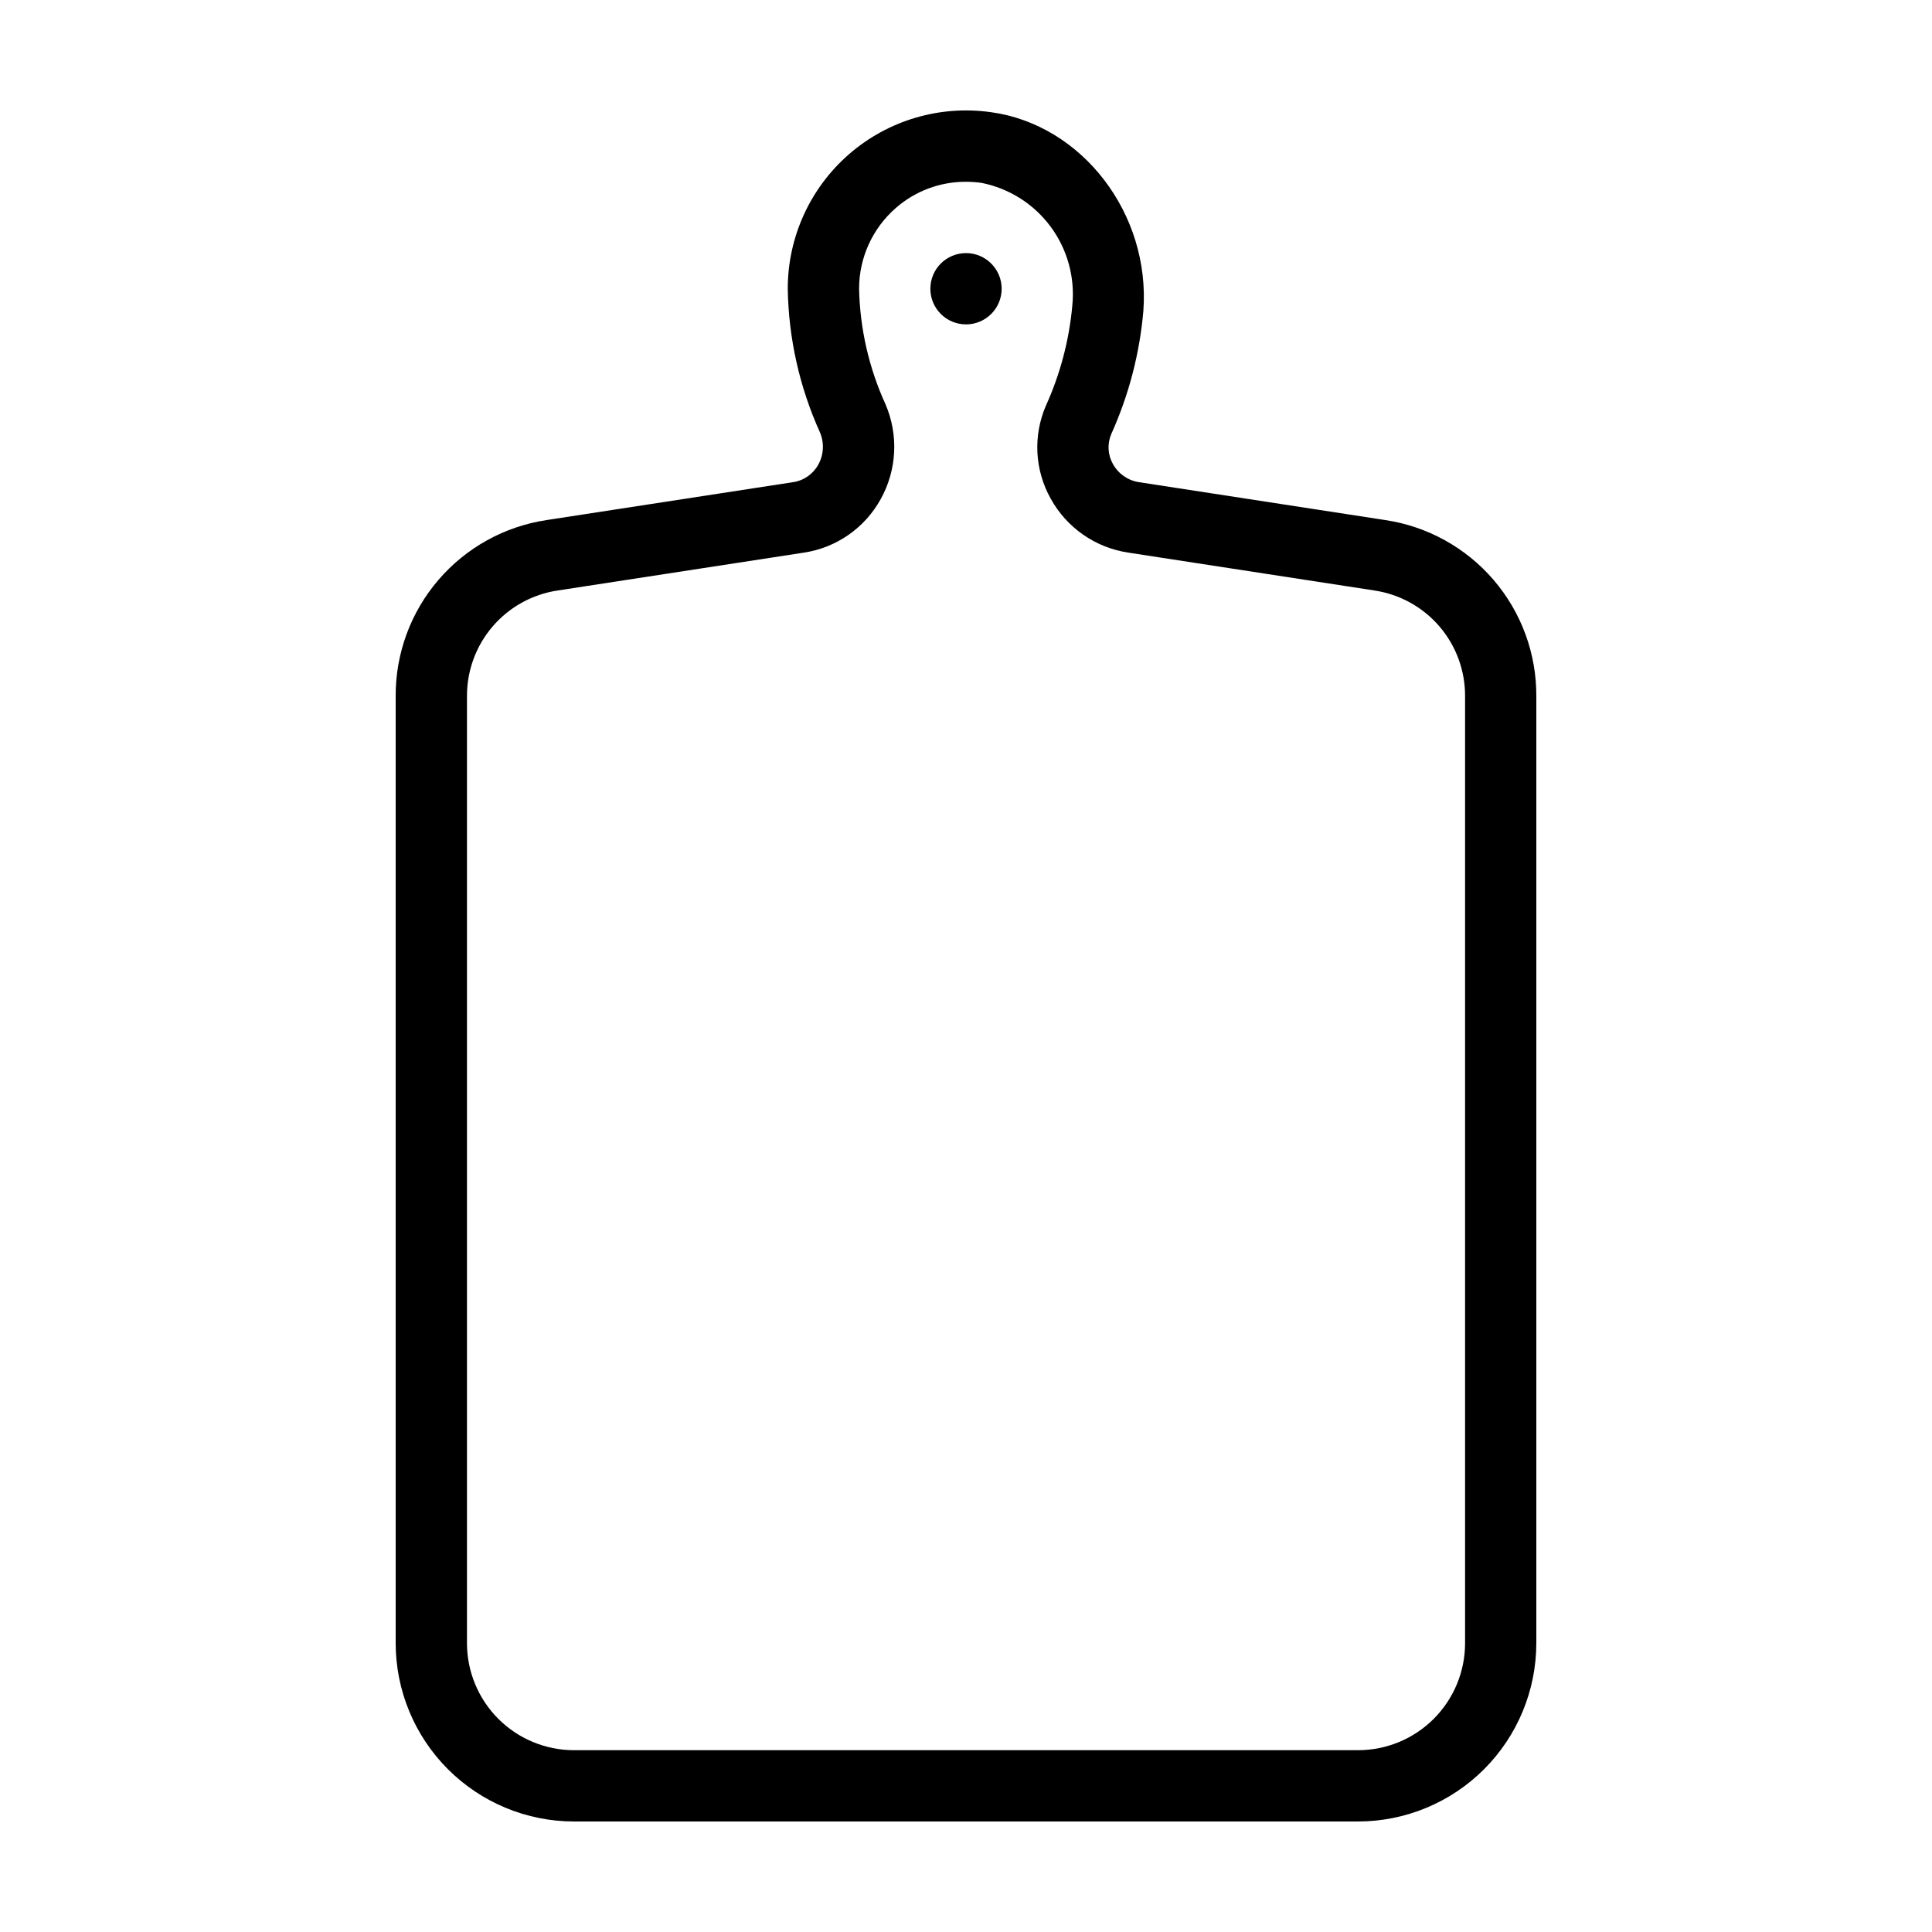 <?xml version="1.0" encoding="UTF-8"?>
<!-- Uploaded to: ICON Repo, www.iconrepo.com, Generator: ICON Repo Mixer Tools -->
<svg fill="#000000" width="800px" height="800px" version="1.1" viewBox="144 144 512 512" xmlns="http://www.w3.org/2000/svg">
 <g>
  <path d="m511.1 281.82-65.254-10.039c-2.922-0.441-5.473-2.219-6.902-4.809-1.387-2.441-1.547-5.394-0.434-7.973 4.652-10.324 7.523-21.355 8.496-32.633 1.895-25.695-16.203-49.293-40.336-52.629-13.555-1.93-27.281 2.117-37.625 11.09-10.34 8.973-16.281 21.992-16.281 35.684 0.211 13.117 3.106 26.051 8.504 38.008 1.207 2.773 1.059 5.953-0.406 8.602-1.383 2.527-3.875 4.254-6.727 4.664l-65.234 10.031c-11.172 1.668-21.367 7.305-28.723 15.879s-11.371 19.508-11.32 30.805v250.98c0.016 12.523 4.996 24.527 13.852 33.383 8.852 8.855 20.859 13.836 33.379 13.848h207.82c12.52-0.012 24.527-4.992 33.383-13.848 8.852-8.855 13.832-20.859 13.848-33.383v-250.98c0.055-11.297-3.965-22.234-11.316-30.805-7.356-8.574-17.555-14.211-28.727-15.875zm21.16 297.66c-0.008 7.516-2.996 14.719-8.309 20.031s-12.516 8.301-20.031 8.309h-207.83c-7.512-0.008-14.715-2.996-20.027-8.309s-8.301-12.516-8.309-20.031v-250.98c-0.027-6.777 2.387-13.336 6.797-18.48 4.41-5.144 10.527-8.527 17.227-9.531l65.227-10.031h0.004c8.621-1.289 16.152-6.523 20.367-14.152 4.32-7.742 4.793-17.051 1.281-25.191-4.387-9.617-6.766-20.031-6.992-30.602 0-8.195 3.547-15.992 9.727-21.383 5.137-4.504 11.742-6.977 18.578-6.957 1.379 0 2.762 0.098 4.129 0.289 7.344 1.453 13.879 5.59 18.328 11.605 4.453 6.016 6.5 13.477 5.746 20.918-0.832 9.18-3.199 18.152-7.004 26.543-3.434 7.949-2.965 17.047 1.27 24.602 4.242 7.715 11.844 13.012 20.555 14.316l65.242 10.039v0.004c6.703 1 12.82 4.379 17.234 9.523 4.41 5.144 6.82 11.707 6.789 18.48z"/>
  <path d="m409.45 220.52c0 5.219-4.231 9.445-9.445 9.445-5.219 0-9.449-4.227-9.449-9.445 0-5.215 4.231-9.445 9.449-9.445 5.215 0 9.445 4.231 9.445 9.445"/>
 </g>
</svg>